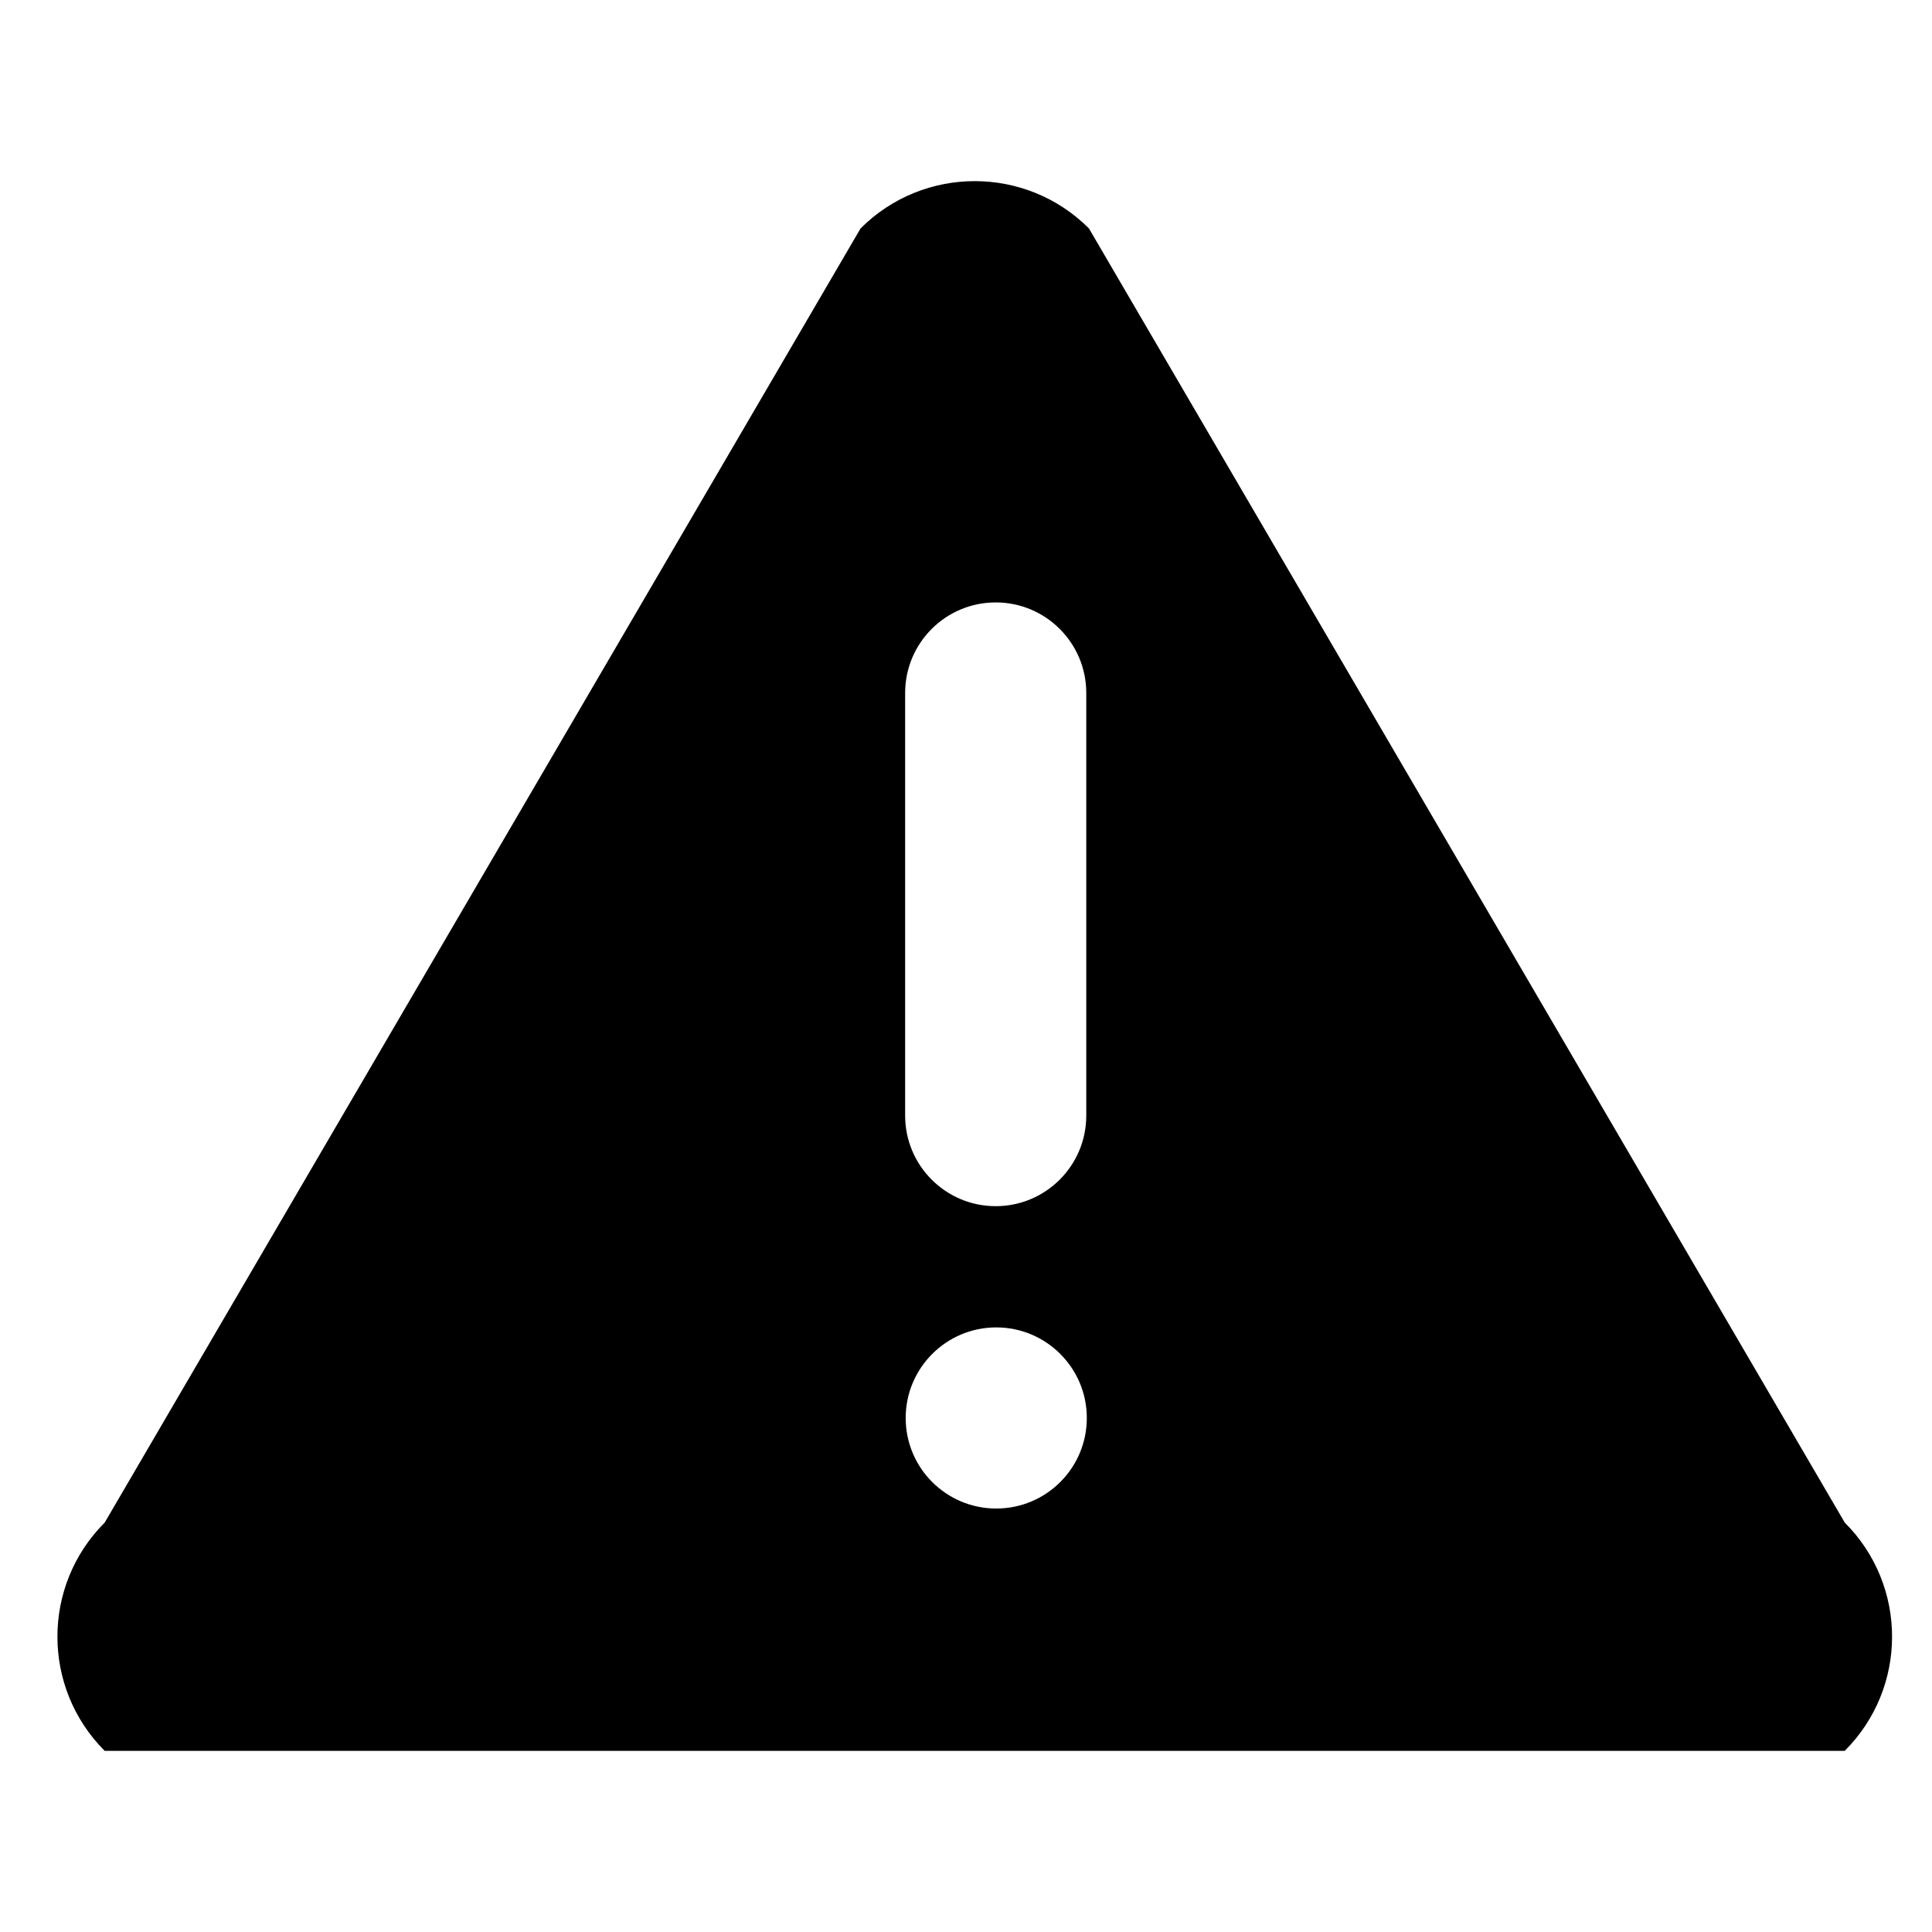 <?xml version="1.0" encoding="utf-8"?>

<svg fill="#000000" width="800px" height="800px" viewBox="0 0 32 32" version="1.1" xmlns="http://www.w3.org/2000/svg">
<title>warning</title>
<path d="M30.555 25.219l-12.519-21.436c-1.044-1.044-2.738-1.044-3.782 0l-12.52 21.436c-1.044 1.043-1.044 2.736 0 3.781h28.82c1.046-1.045 1.046-2.738 0.001-3.781zM14.992 11.478c0-0.829 0.672-1.5 1.5-1.5s1.5 0.671 1.5 1.5v7c0 0.828-0.672 1.5-1.5 1.5s-1.5-0.672-1.5-1.5v-7zM16.501 24.986c-0.828 0-1.5-0.67-1.5-1.5 0-0.828 0.672-1.5 1.5-1.5s1.5 0.672 1.5 1.5c0 0.83-0.672 1.5-1.5 1.5z"></path>
</svg>
